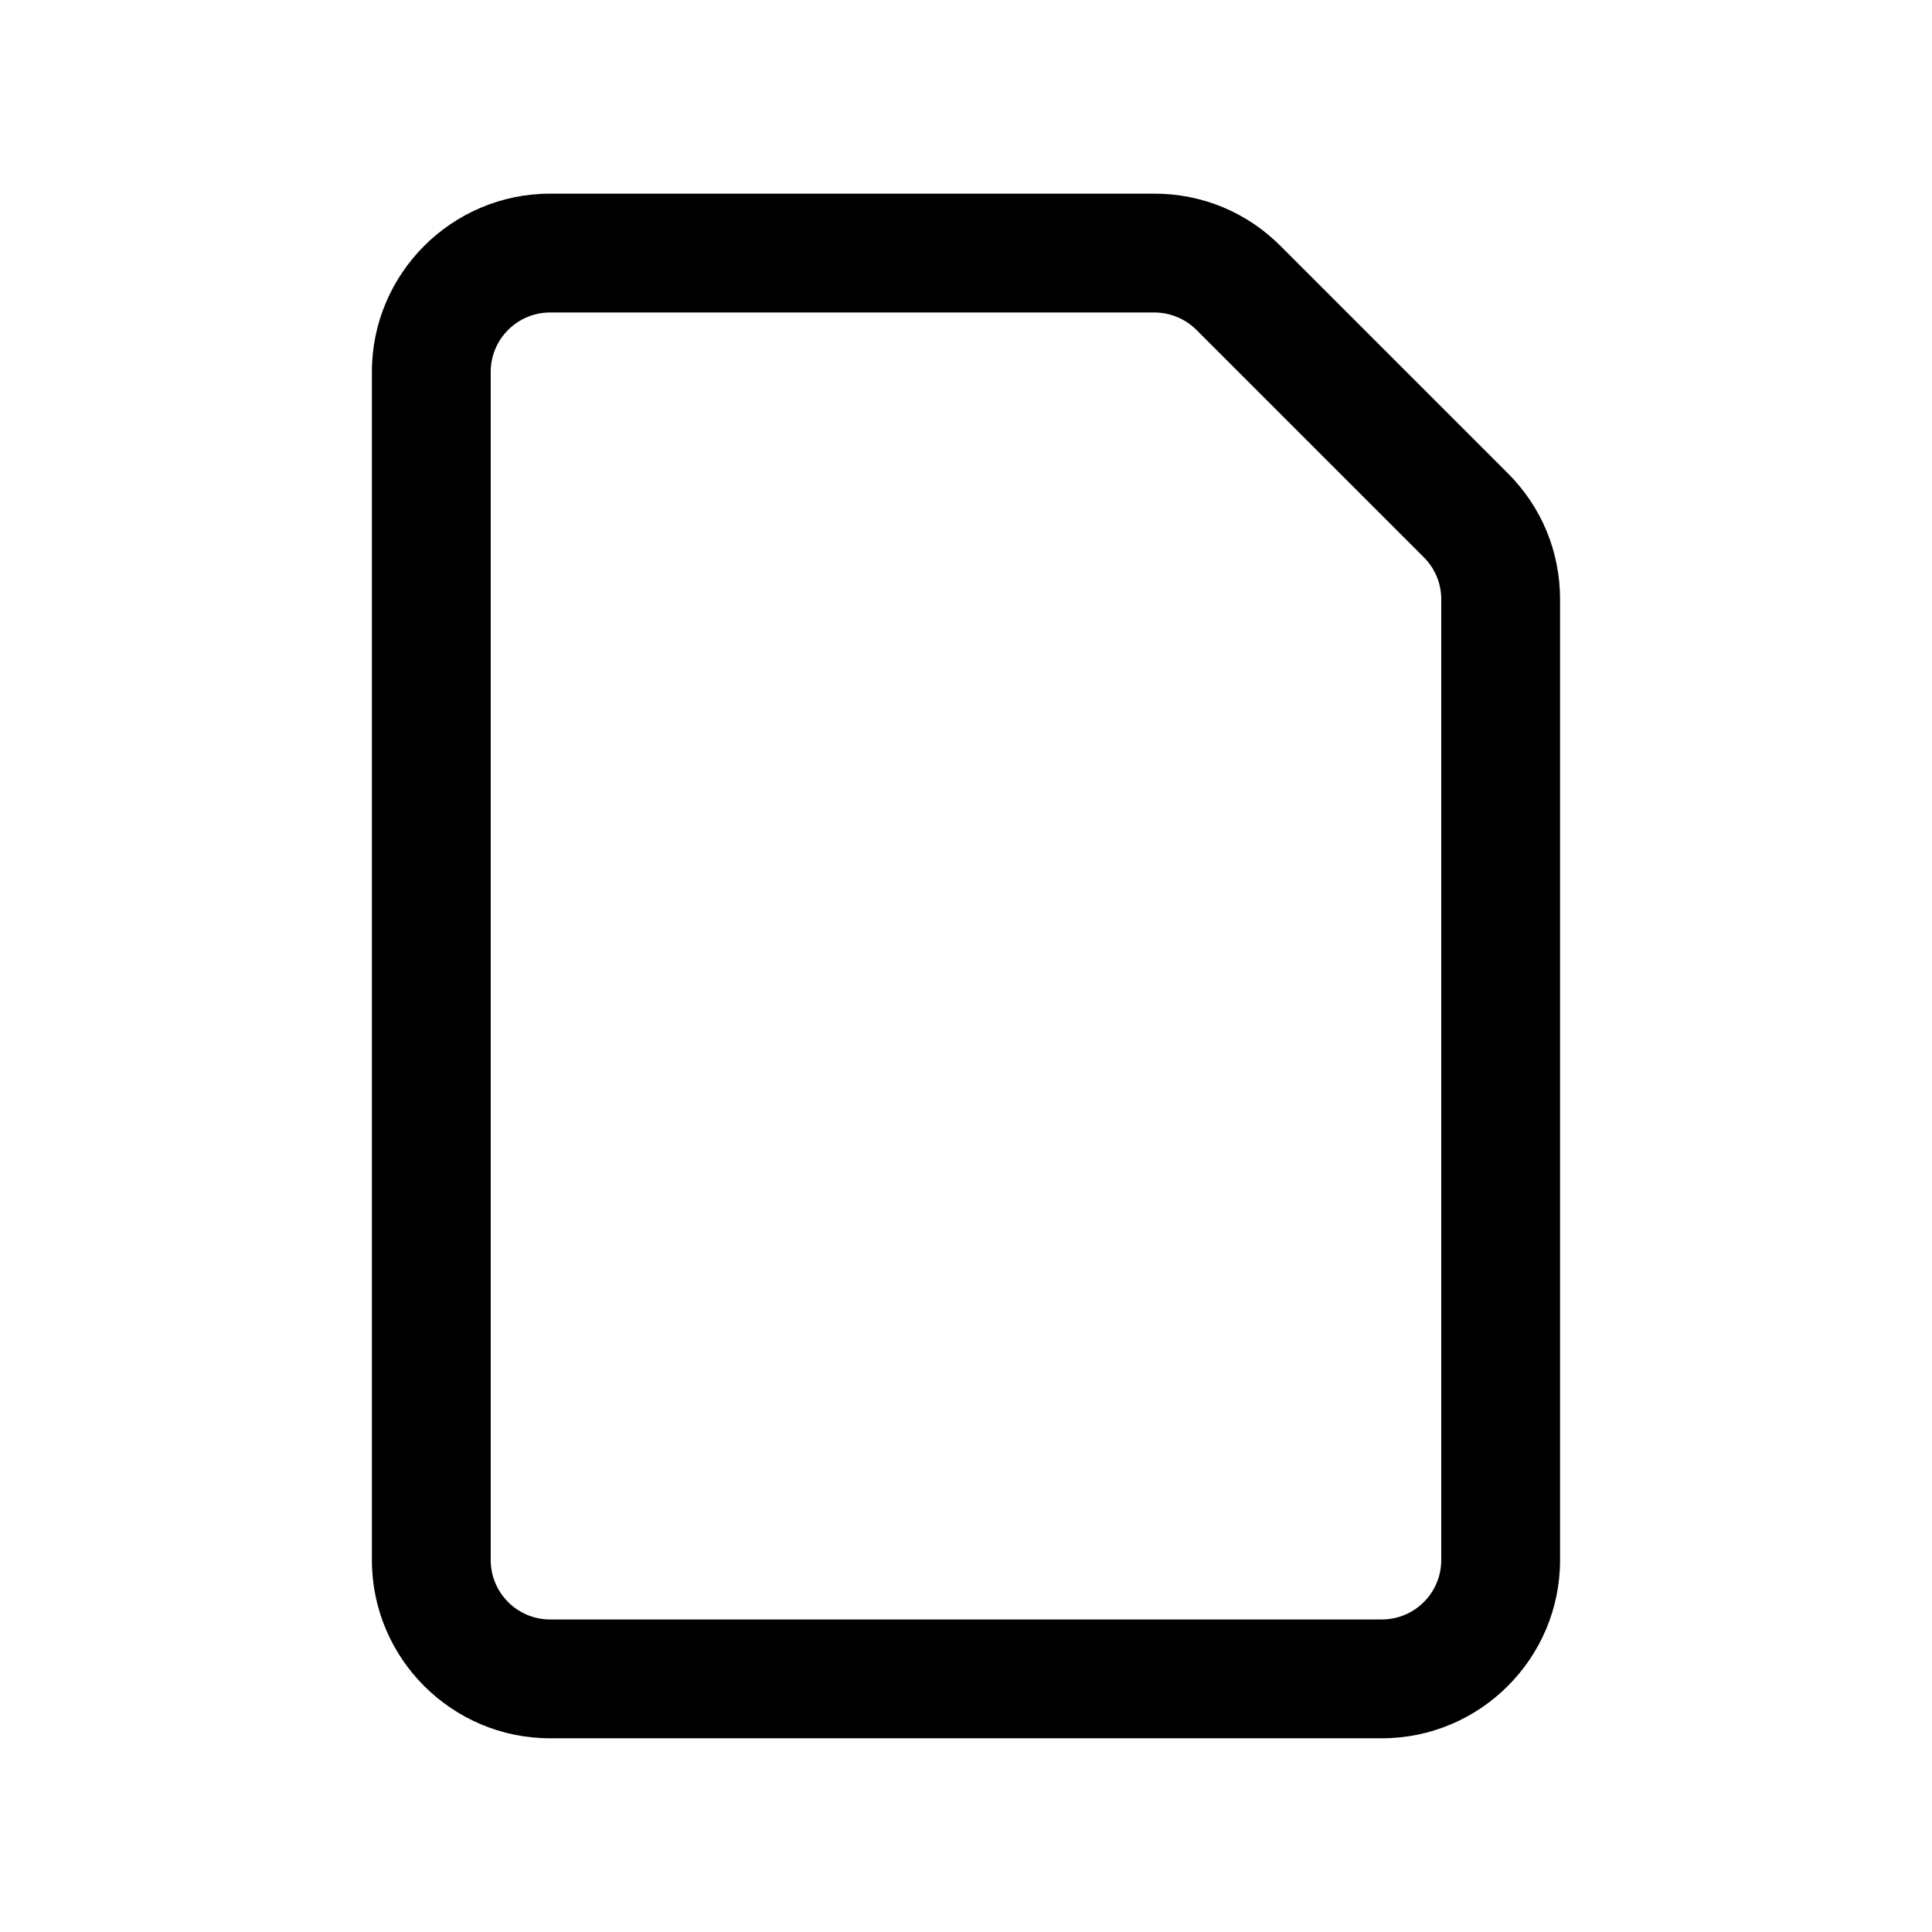 <?xml version="1.0" encoding="UTF-8"?>
<!-- Uploaded to: SVG Repo, www.svgrepo.com, Generator: SVG Repo Mixer Tools -->
<svg fill="#000000" width="800px" height="800px" version="1.1" viewBox="144 144 512 512" xmlns="http://www.w3.org/2000/svg">
 <path d="m543.6 269.43-60.27-60.27c-8.91-8.926-20.781-13.84-33.395-13.84h-160.15c-26.039 0-47.23 21.191-47.23 47.234v314.88c0 26.039 21.191 47.23 47.23 47.23h220.42c26.039 0 47.23-21.191 47.23-47.23v-254.6c0-12.629-4.91-24.5-13.836-33.41zm-17.652 288c0 8.676-7.055 15.742-15.742 15.742l-220.42 0.004c-8.691 0-15.742-7.07-15.742-15.742v-314.88c0-8.676 7.055-15.742 15.742-15.742h160.15c4.141 0 8.203 1.684 11.133 4.613l60.27 60.27c2.973 2.973 4.609 6.938 4.609 11.145z"/>
</svg>
